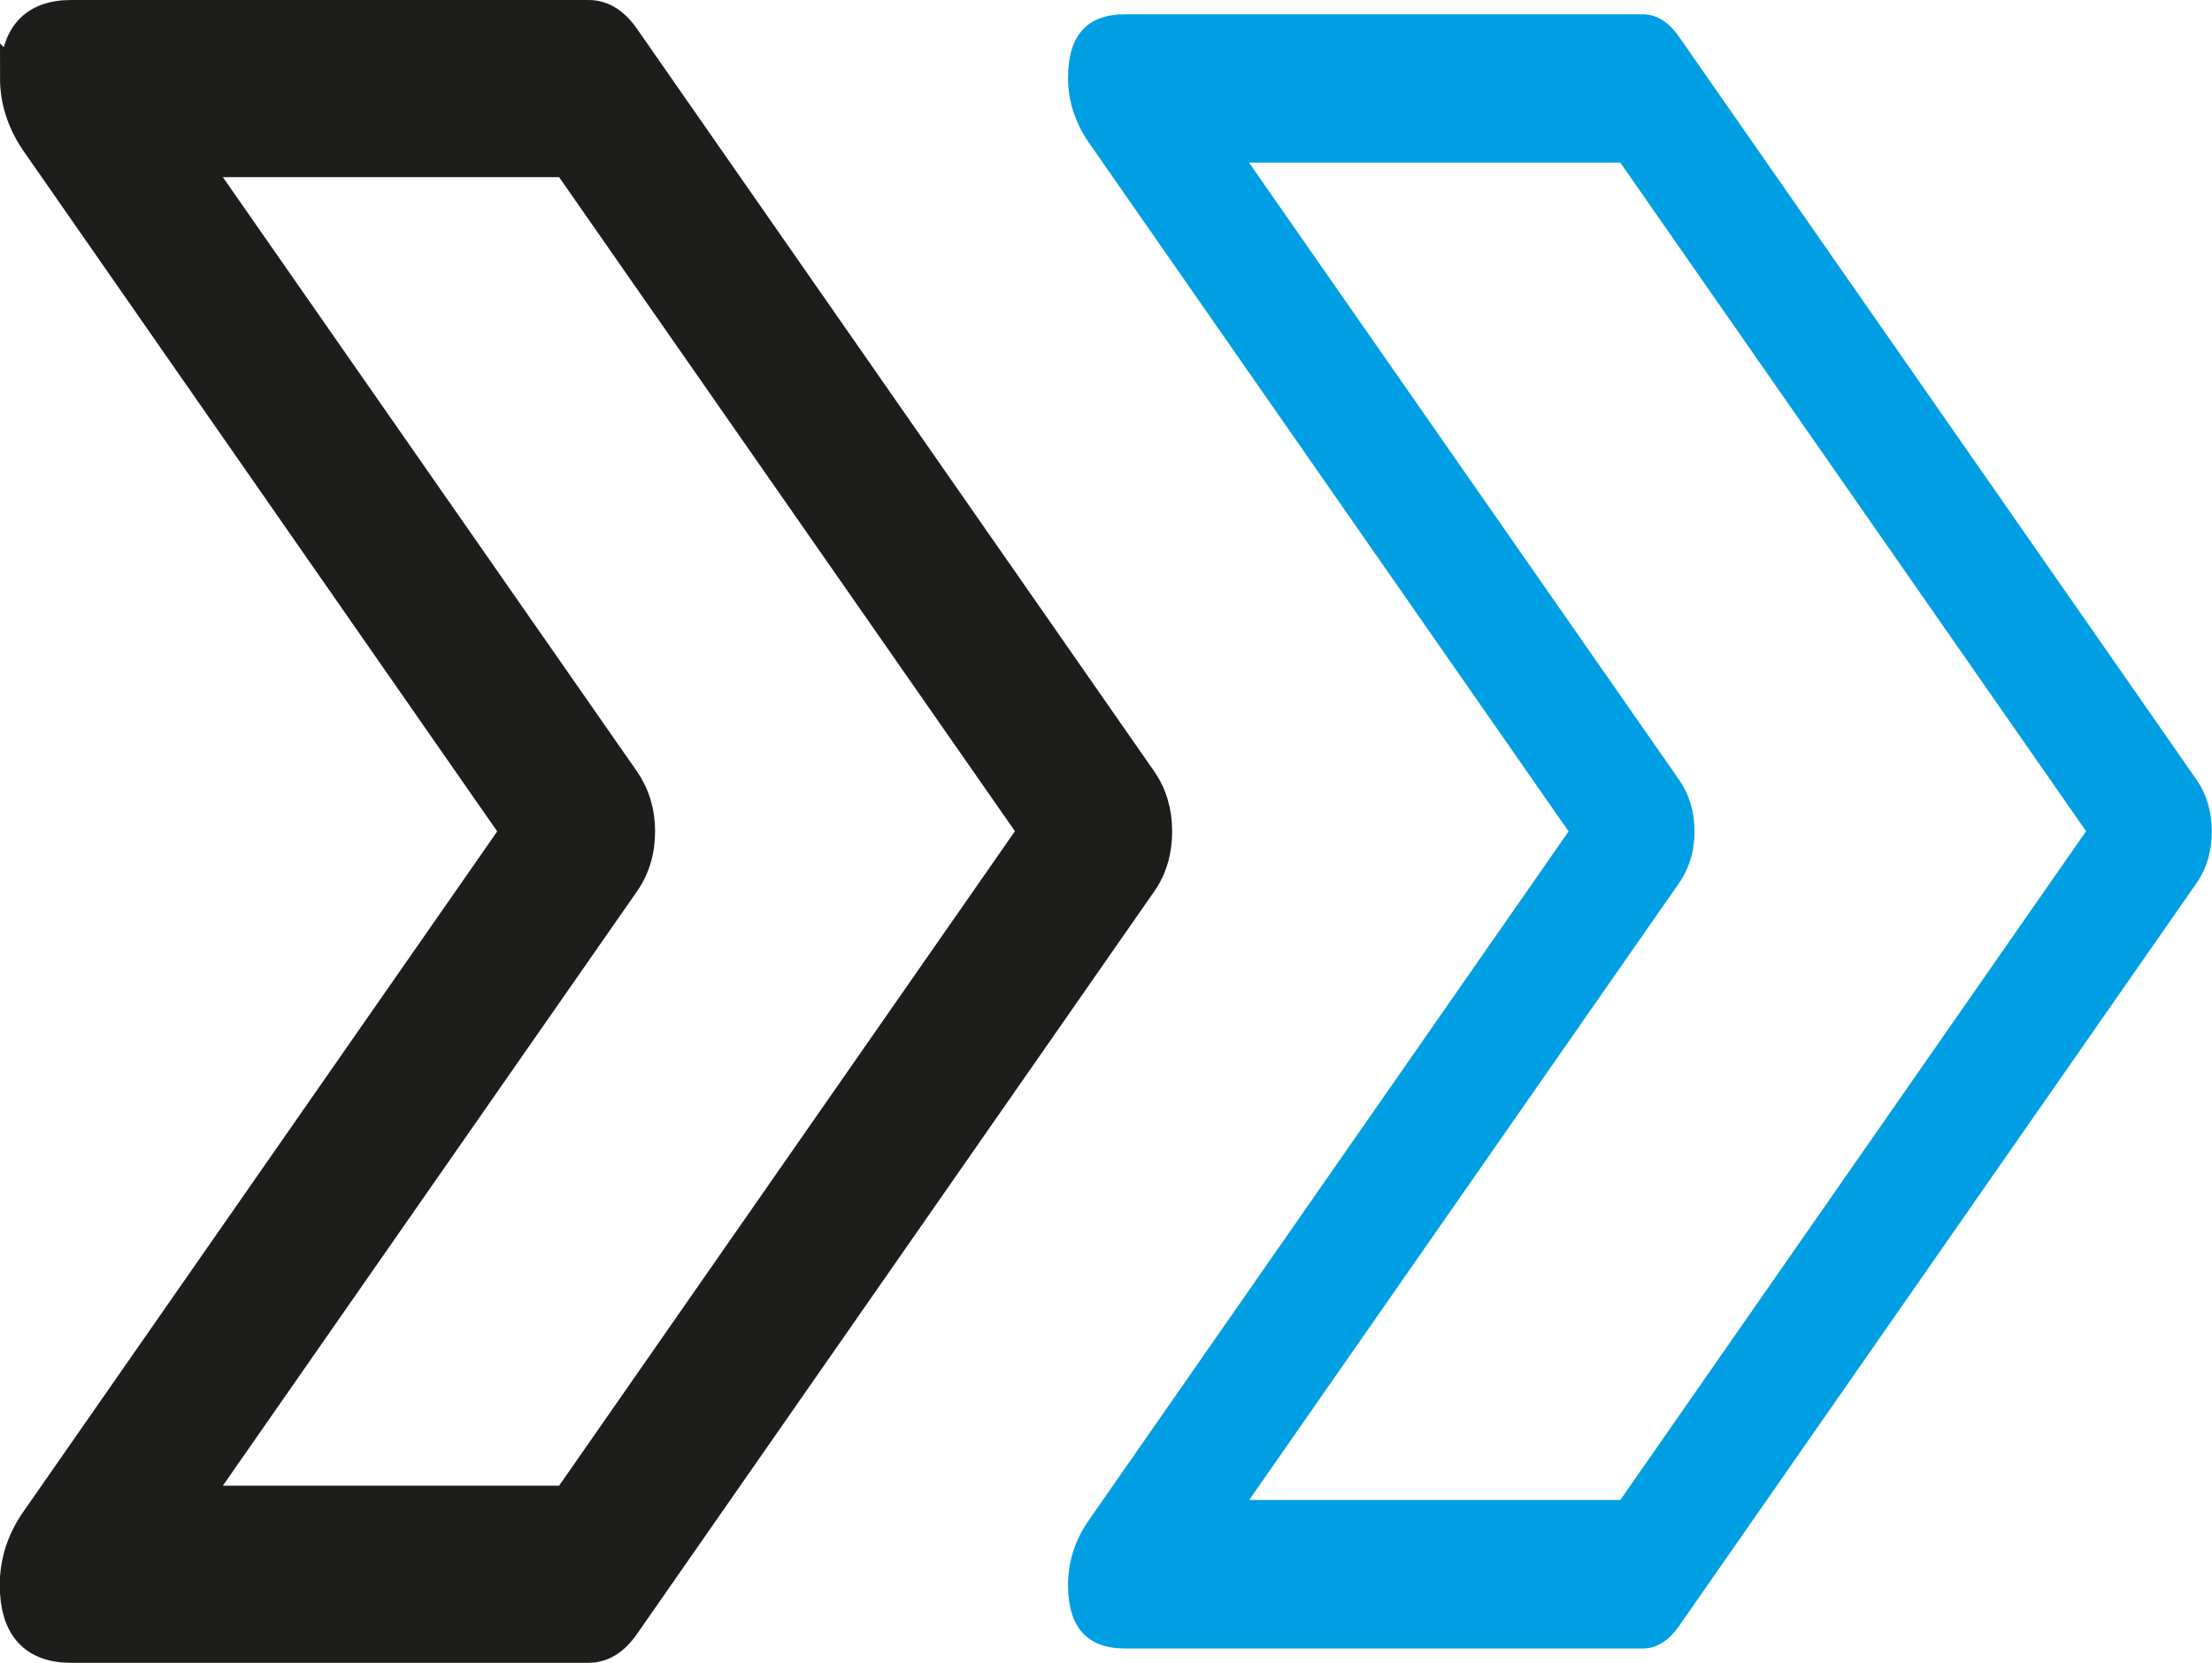 <?xml version="1.0" encoding="UTF-8"?>
<svg id="Laag_2" xmlns="http://www.w3.org/2000/svg" viewBox="0 0 100.49 75.57">
  <defs>
    <style>
      .cls-1 {
        fill: #009fe3;
      }

      .cls-2 {
        fill: #1d1d1b;
        stroke: #1d1d1b;
        stroke-width: 1.3px;
      }
    </style>
  </defs>
  <g id="Layer_1">
    <g>
      <path class="cls-1" d="M48.52,3.54c0-1.93.86-2.89,2.59-2.89h23.51c.63,0,1.18.34,1.65,1.01l23.51,33.76c.47.68.7,1.46.7,2.36s-.23,1.69-.7,2.36l-23.51,33.76c-.47.67-1.02,1.01-1.65,1.01h-23.51c-1.72,0-2.59-.96-2.59-2.89,0-1.02.3-1.99.91-2.89l21.83-31.35L49.43,6.43c-.61-.91-.91-1.88-.91-2.89ZM56.75,7.4l19.52,28.02c.47.68.71,1.46.71,2.36s-.24,1.69-.71,2.36l-19.52,28.02h16.86l21.16-30.39-21.16-30.38h-16.86Z"/>
      <path class="cls-2" d="M.65,3.54C.65,1.61,1.51.65,3.23.65h23.51c.63,0,1.18.34,1.65,1.01l23.51,33.76c.47.68.7,1.46.7,2.36s-.23,1.69-.7,2.36l-23.51,33.76c-.47.67-1.02,1.01-1.65,1.01H3.23c-1.72,0-2.59-.96-2.59-2.89,0-1.02.3-1.99.91-2.89l21.83-31.35L1.56,6.43c-.61-.91-.91-1.88-.91-2.89ZM8.88,7.4l19.52,28.02c.47.68.71,1.46.71,2.36s-.24,1.69-.71,2.36l-19.52,28.02h16.86l21.16-30.39L25.74,7.4H8.88Z"/>
    </g>
  </g>
</svg>